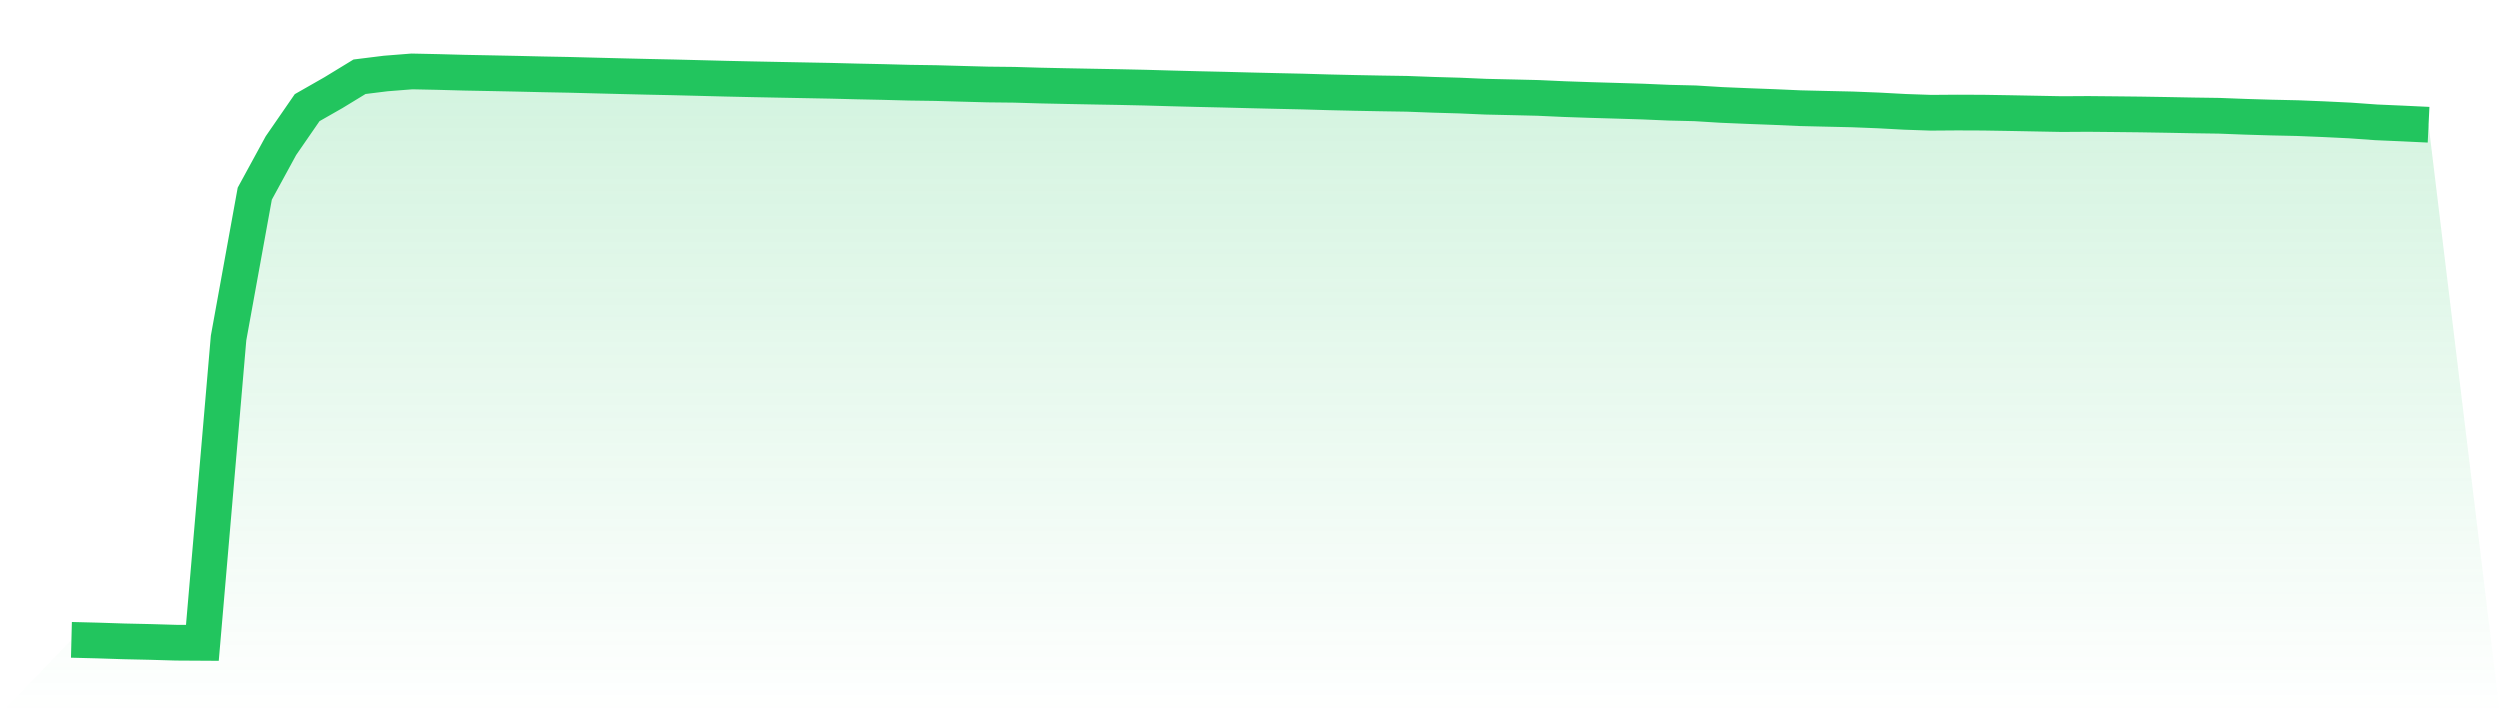 <svg viewBox="0 0 140 40" xmlns="http://www.w3.org/2000/svg">
<defs>
<linearGradient id="gradient" x1="0" x2="0" y1="0" y2="1">
<stop offset="0%" stop-color="#22c55e" stop-opacity="0.2"/>
<stop offset="100%" stop-color="#22c55e" stop-opacity="0"/>
</linearGradient>
</defs>
<path d="M4,35.831 L4,35.831 L5.467,35.868 L6.933,35.916 L8.4,35.948 L9.867,35.991 L11.333,36 L12.8,18.929 L14.267,10.845 L15.733,8.155 L17.2,6.029 L18.667,5.192 L20.133,4.298 L21.6,4.116 L23.067,4 L24.533,4.031 L26,4.071 L27.467,4.099 L28.933,4.129 L30.4,4.163 L31.867,4.191 L33.333,4.229 L34.8,4.266 L36.267,4.301 L37.733,4.332 L39.2,4.369 L40.667,4.407 L42.133,4.439 L43.6,4.468 L45.067,4.496 L46.533,4.524 L48,4.561 L49.467,4.592 L50.933,4.631 L52.4,4.652 L53.867,4.693 L55.333,4.732 L56.8,4.748 L58.267,4.791 L59.733,4.822 L61.2,4.85 L62.667,4.876 L64.133,4.908 L65.6,4.95 L67.067,4.988 L68.533,5.021 L70,5.059 L71.467,5.094 L72.933,5.126 L74.4,5.169 L75.867,5.203 L77.333,5.231 L78.8,5.254 L80.267,5.309 L81.733,5.351 L83.2,5.415 L84.667,5.448 L86.133,5.483 L87.6,5.55 L89.067,5.6 L90.533,5.643 L92,5.688 L93.467,5.751 L94.933,5.786 L96.4,5.876 L97.867,5.938 L99.333,5.993 L100.8,6.058 L102.267,6.093 L103.733,6.126 L105.2,6.184 L106.667,6.263 L108.133,6.314 L109.6,6.303 L111.067,6.309 L112.533,6.333 L114,6.361 L115.467,6.389 L116.933,6.38 L118.4,6.394 L119.867,6.41 L121.333,6.434 L122.8,6.462 L124.267,6.483 L125.733,6.539 L127.2,6.583 L128.667,6.615 L130.133,6.675 L131.6,6.746 L133.067,6.851 L134.533,6.915 L136,6.985 L140,40 L0,40 z" fill="url(#gradient)"/>
<path d="M4,35.831 L4,35.831 L5.467,35.868 L6.933,35.916 L8.4,35.948 L9.867,35.991 L11.333,36 L12.8,18.929 L14.267,10.845 L15.733,8.155 L17.2,6.029 L18.667,5.192 L20.133,4.298 L21.6,4.116 L23.067,4 L24.533,4.031 L26,4.071 L27.467,4.099 L28.933,4.129 L30.4,4.163 L31.867,4.191 L33.333,4.229 L34.8,4.266 L36.267,4.301 L37.733,4.332 L39.2,4.369 L40.667,4.407 L42.133,4.439 L43.6,4.468 L45.067,4.496 L46.533,4.524 L48,4.561 L49.467,4.592 L50.933,4.631 L52.4,4.652 L53.867,4.693 L55.333,4.732 L56.8,4.748 L58.267,4.791 L59.733,4.822 L61.2,4.85 L62.667,4.876 L64.133,4.908 L65.6,4.95 L67.067,4.988 L68.533,5.021 L70,5.059 L71.467,5.094 L72.933,5.126 L74.4,5.169 L75.867,5.203 L77.333,5.231 L78.8,5.254 L80.267,5.309 L81.733,5.351 L83.2,5.415 L84.667,5.448 L86.133,5.483 L87.6,5.55 L89.067,5.6 L90.533,5.643 L92,5.688 L93.467,5.751 L94.933,5.786 L96.4,5.876 L97.867,5.938 L99.333,5.993 L100.8,6.058 L102.267,6.093 L103.733,6.126 L105.2,6.184 L106.667,6.263 L108.133,6.314 L109.6,6.303 L111.067,6.309 L112.533,6.333 L114,6.361 L115.467,6.389 L116.933,6.38 L118.4,6.394 L119.867,6.41 L121.333,6.434 L122.8,6.462 L124.267,6.483 L125.733,6.539 L127.2,6.583 L128.667,6.615 L130.133,6.675 L131.6,6.746 L133.067,6.851 L134.533,6.915 L136,6.985" fill="none" stroke="#22c55e" stroke-width="2"/>
</svg>